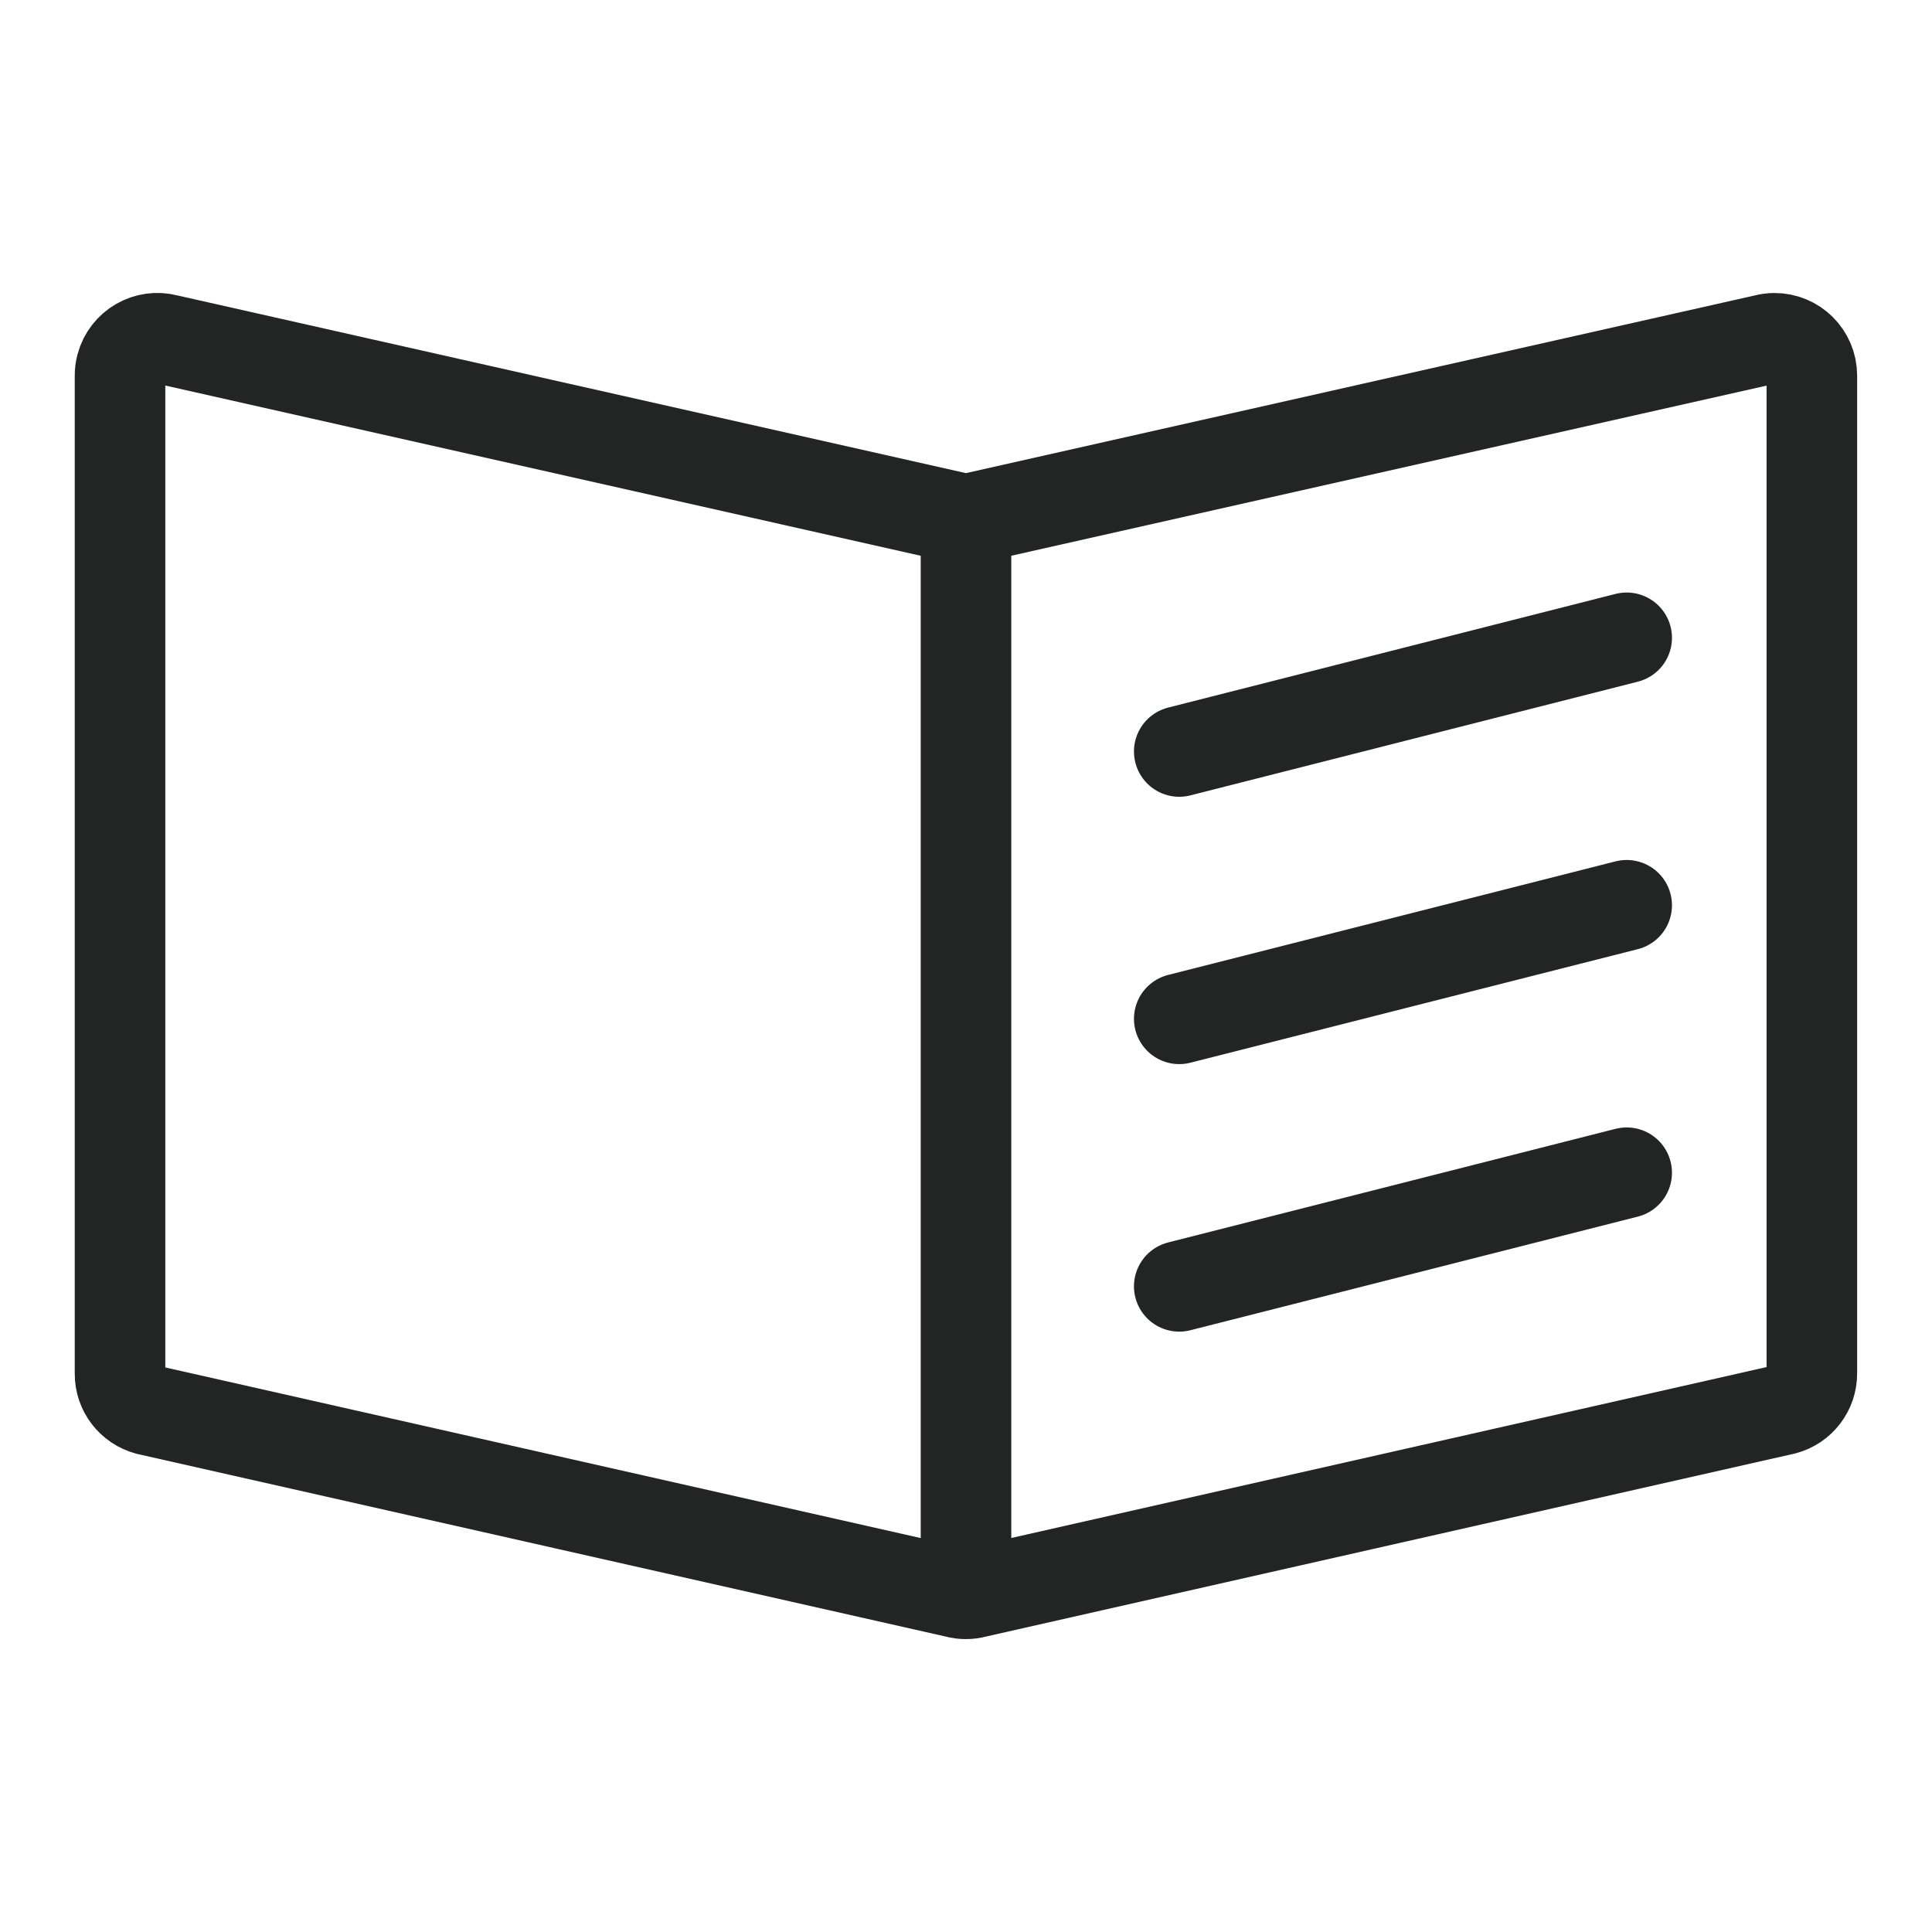 <?xml version="1.0" encoding="utf-8"?>
<!-- Generator: Adobe Illustrator 16.0.3, SVG Export Plug-In . SVG Version: 6.00 Build 0)  -->
<!DOCTYPE svg PUBLIC "-//W3C//DTD SVG 1.1//EN" "http://www.w3.org/Graphics/SVG/1.1/DTD/svg11.dtd">
<svg version="1.1" id="レイヤー_1" xmlns="http://www.w3.org/2000/svg" xmlns:xlink="http://www.w3.org/1999/xlink" x="0px"
	 y="0px" width="32px" height="32px" viewBox="0 0 32 32" enable-background="new 0 0 32 32" xml:space="preserve">
<g id="グループ_545" transform="translate(0 0)">
	<g>
		<defs>
			<rect id="SVGID_1_" x="1.238" y="4.852" width="29.523" height="22.297"/>
		</defs>
		<clipPath id="SVGID_2_">
			<use xlink:href="#SVGID_1_"  overflow="visible"/>
		</clipPath>
		<g id="グループ_544" clip-path="url(#SVGID_2_)">
			<path id="パス_4089" fill="none" stroke="#232424" stroke-width="1.5" stroke-linecap="round" stroke-linejoin="round" d="
				M15.838,8.569L2.765,5.623C2.436,5.535,2.097,5.731,2.009,6.061C1.995,6.114,1.987,6.168,1.988,6.223v16.529
				c-0.002,0.281,0.187,0.527,0.458,0.6l13.392,3.025c0.104,0.029,0.215,0.029,0.319,0l13.395-3.031
				c0.271-0.072,0.46-0.319,0.458-0.6V6.219c-0.001-0.341-0.279-0.617-0.62-0.616c-0.051,0-0.103,0.007-0.151,0.02L16.16,8.569
				C16.055,8.598,15.943,8.598,15.838,8.569z"/>
			
				<line id="線_1942" fill="none" stroke="#232424" stroke-width="1.5" stroke-linecap="round" stroke-linejoin="round" x1="16" y1="8.849" x2="16" y2="26.377"/>
			
				<line id="線_1943" fill="none" stroke="#232424" stroke-width="1.5" stroke-linecap="round" stroke-linejoin="round" x1="19.532" y1="12.447" x2="26.943" y2="10.564"/>
			
				<line id="線_1944" fill="none" stroke="#232424" stroke-width="1.5" stroke-linecap="round" stroke-linejoin="round" x1="19.532" y1="16.875" x2="26.943" y2="14.994"/>
			
				<line id="線_1945" fill="none" stroke="#232424" stroke-width="1.5" stroke-linecap="round" stroke-linejoin="round" x1="19.532" y1="21.306" x2="26.943" y2="19.424"/>
		</g>
	</g>
</g>
</svg>

